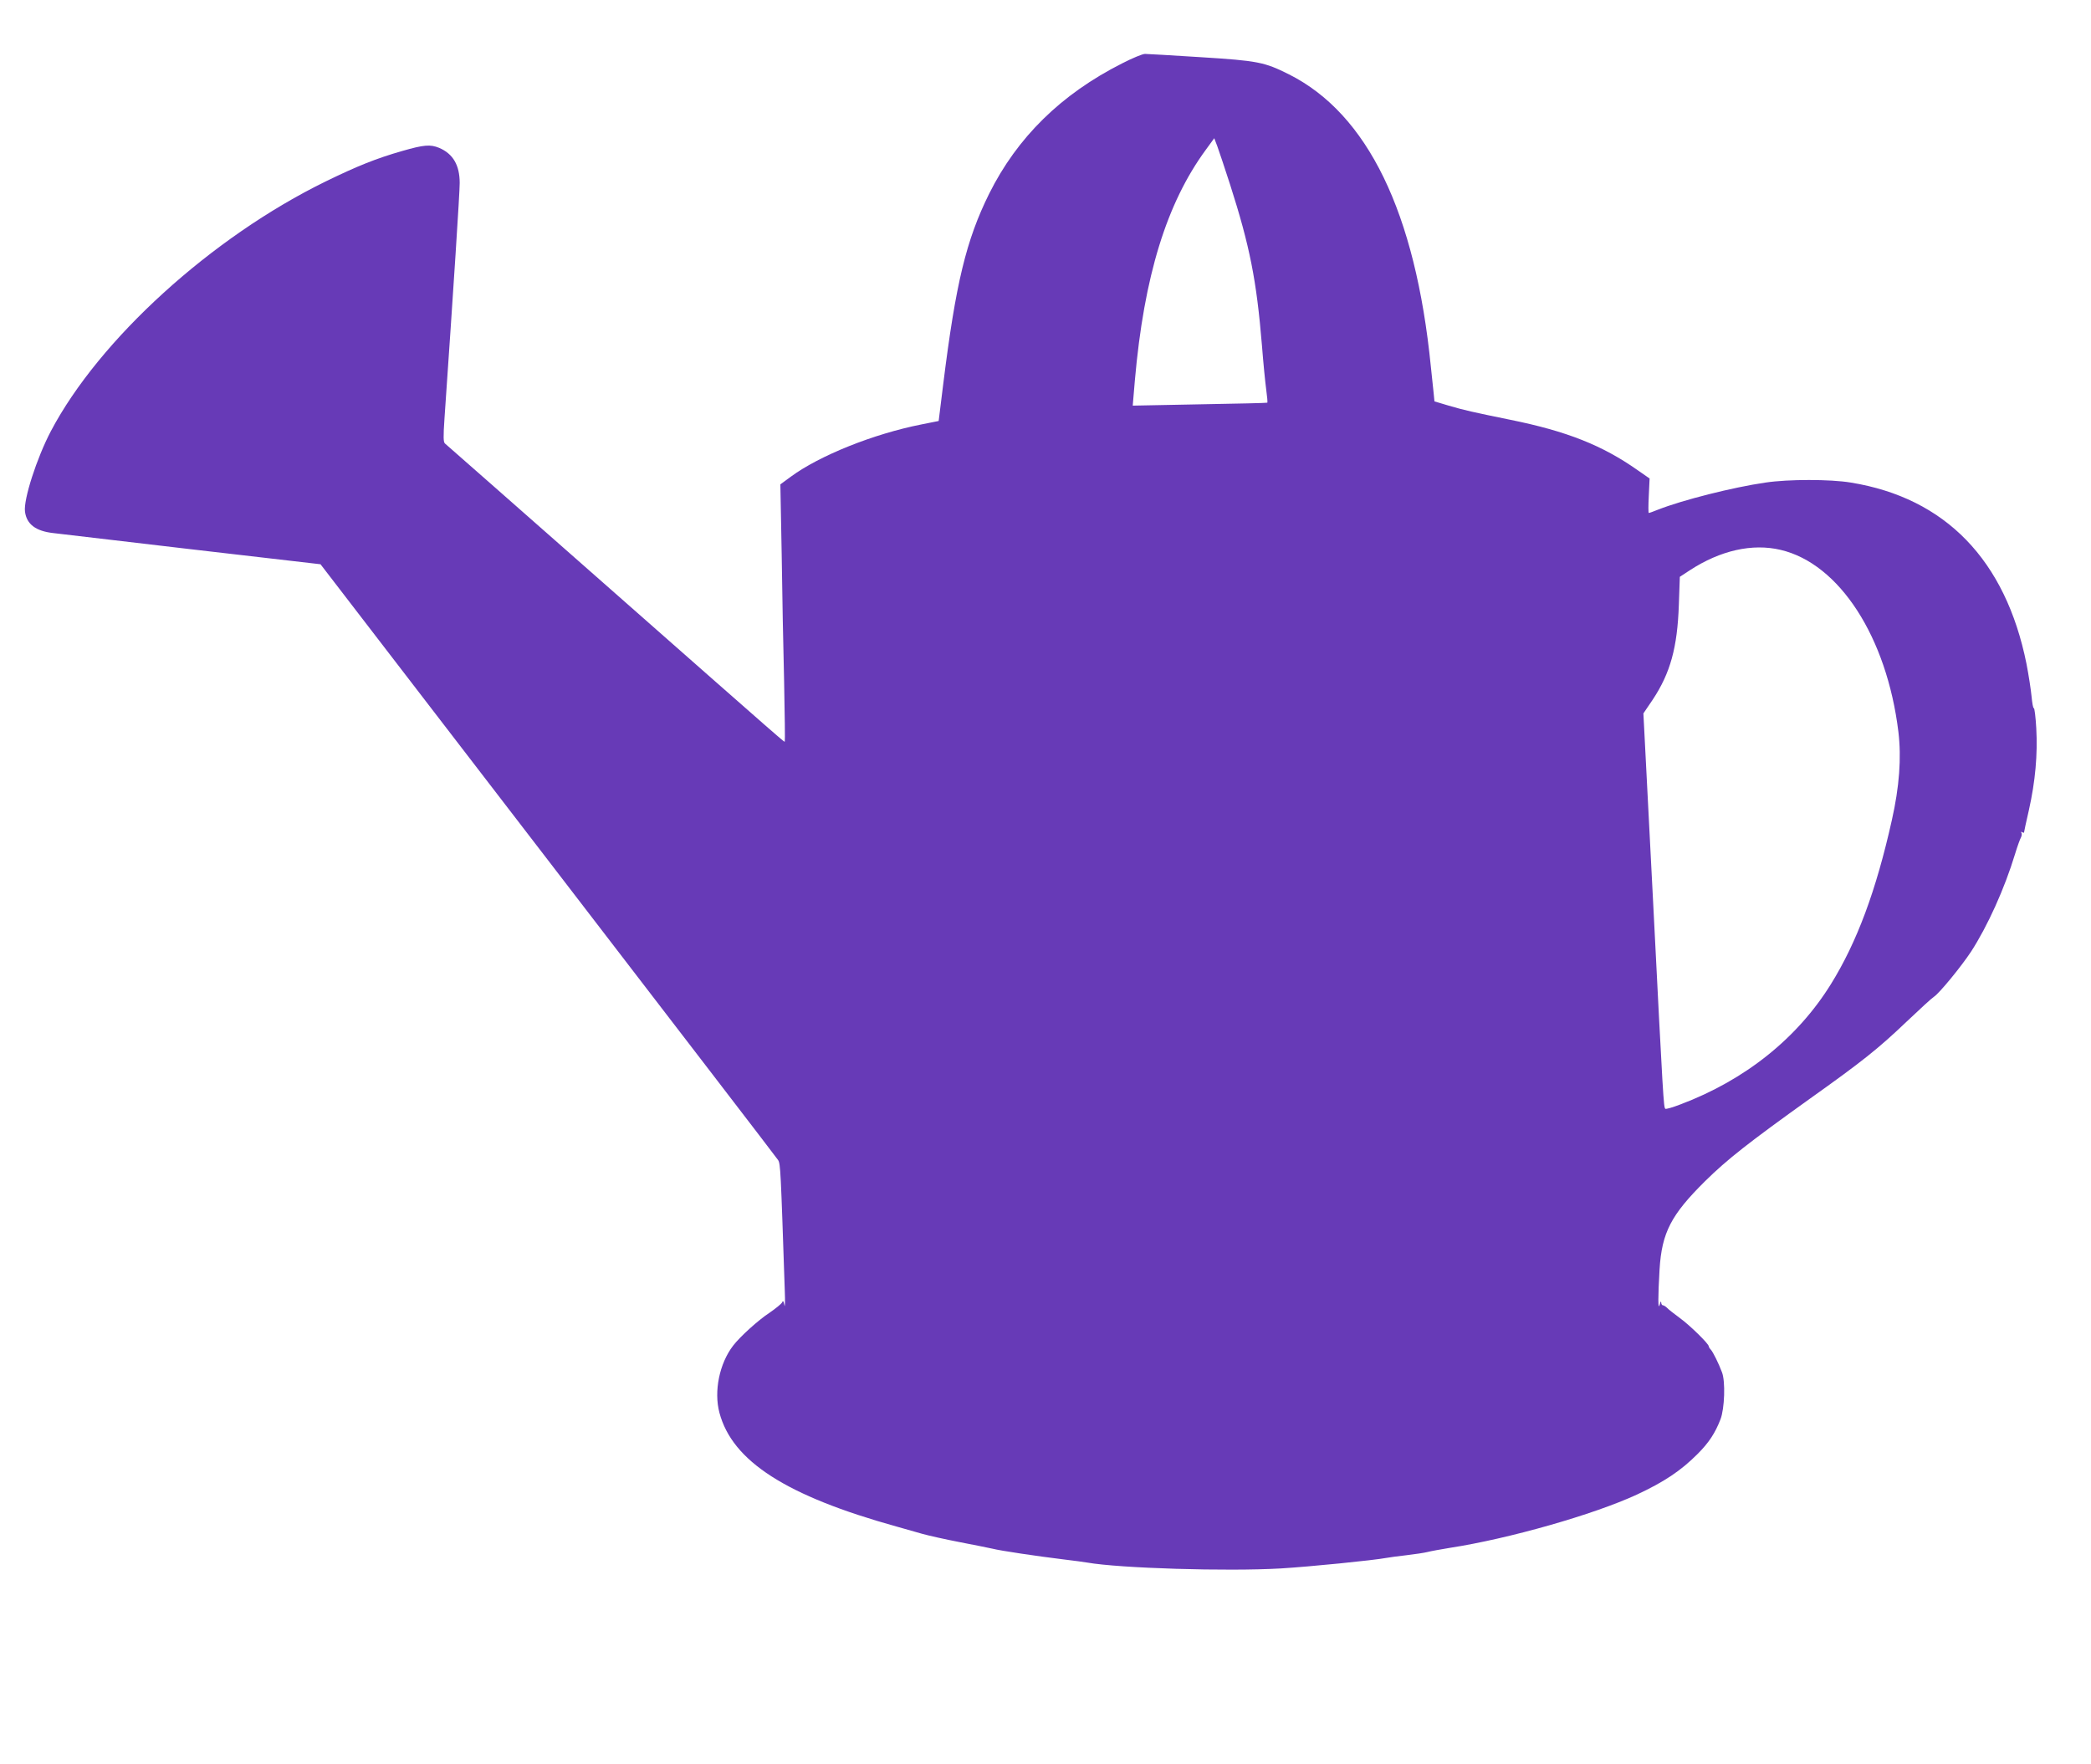 <?xml version="1.0" standalone="no"?>
<!DOCTYPE svg PUBLIC "-//W3C//DTD SVG 20010904//EN"
 "http://www.w3.org/TR/2001/REC-SVG-20010904/DTD/svg10.dtd">
<svg version="1.0" xmlns="http://www.w3.org/2000/svg"
 width="1280pt" height="1080pt" viewBox="0 0 1280 1080"
 preserveAspectRatio="xMidYMid meet">
<g transform="translate(0,1080) scale(0.1,-0.1)"
fill="#673ab7" stroke="none">
<path d="M6869 10412 c-374 -189 -642 -453 -814 -798 -140 -283 -204 -545
-281 -1165 l-28 -226 -105 -21 c-294 -58 -625 -191 -800 -320 l-64 -47 8 -425
c3 -234 10 -587 15 -785 4 -198 6 -362 4 -364 -4 -4 47 -49 -1114 974 -525
462 -959 845 -966 850 -10 8 -11 40 -3 155 56 809 93 1378 93 1440 0 109 -41
179 -126 215 -54 22 -93 19 -225 -19 -161 -46 -277 -93 -468 -186 -700 -342
-1388 -968 -1684 -1530 -86 -164 -168 -418 -158 -492 10 -77 66 -119 172 -131
28 -3 407 -48 843 -99 l794 -92 1393 -1812 c766 -997 1400 -1822 1408 -1835
15 -24 16 -58 41 -799 3 -69 1 -109 -2 -90 -5 26 -9 31 -14 18 -4 -9 -40 -38
-79 -65 -66 -43 -179 -145 -221 -200 -84 -109 -119 -279 -84 -411 79 -297 409
-509 1086 -697 47 -13 117 -33 155 -44 39 -11 142 -34 230 -51 88 -17 178 -35
200 -40 51 -13 274 -46 430 -65 66 -8 134 -17 150 -20 199 -35 856 -55 1185
-36 181 11 562 49 650 65 14 3 68 10 120 16 52 6 111 15 130 20 19 5 80 16
135 25 363 56 881 204 1145 326 167 78 268 145 371 248 70 70 108 128 141 213
25 65 31 232 9 288 -21 56 -55 124 -68 138 -7 7 -13 17 -13 21 0 15 -116 129
-177 173 -34 25 -70 53 -78 62 -9 9 -21 16 -26 16 -5 0 -10 8 -10 18 -1 9 -5
4 -9 -13 -11 -43 -11 45 -1 215 14 225 70 333 279 540 135 133 265 235 642
505 319 227 418 306 589 469 80 76 156 146 169 154 34 22 168 186 228 277 101
156 205 386 269 597 14 46 30 91 36 101 5 10 7 23 3 29 -4 7 -3 8 4 4 7 -4 12
-5 12 -2 0 3 13 65 30 138 39 174 54 340 45 500 -4 70 -11 126 -15 123 -4 -2
-10 30 -14 73 -4 42 -18 132 -31 199 -128 635 -496 1015 -1075 1109 -126 21
-383 21 -523 0 -200 -29 -508 -107 -658 -166 -27 -11 -52 -20 -56 -20 -3 0 -3
47 0 105 l5 106 -72 50 c-217 153 -434 239 -779 309 -230 47 -284 59 -379 87
l-87 26 -5 51 c-3 28 -11 101 -17 161 -94 945 -387 1548 -869 1790 -150 75
-189 83 -540 105 -173 11 -327 20 -341 20 -15 0 -78 -26 -140 -58z m661 -742
c120 -375 162 -584 195 -985 8 -104 20 -225 26 -269 6 -43 9 -79 7 -81 -2 -2
-188 -6 -414 -10 l-410 -8 13 154 c56 637 194 1085 435 1413 l51 70 19 -50
c10 -27 45 -132 78 -234z m3370 -2236 c359 -84 650 -533 721 -1114 19 -159 6
-336 -40 -540 -96 -431 -214 -748 -373 -1004 -205 -331 -525 -587 -920 -736
-49 -19 -91 -31 -94 -27 -10 10 -13 50 -74 1256 l-60 1164 57 84 c108 163 151
319 160 580 l6 172 61 40 c187 122 383 166 556 125z"/>
</g>
</svg>
